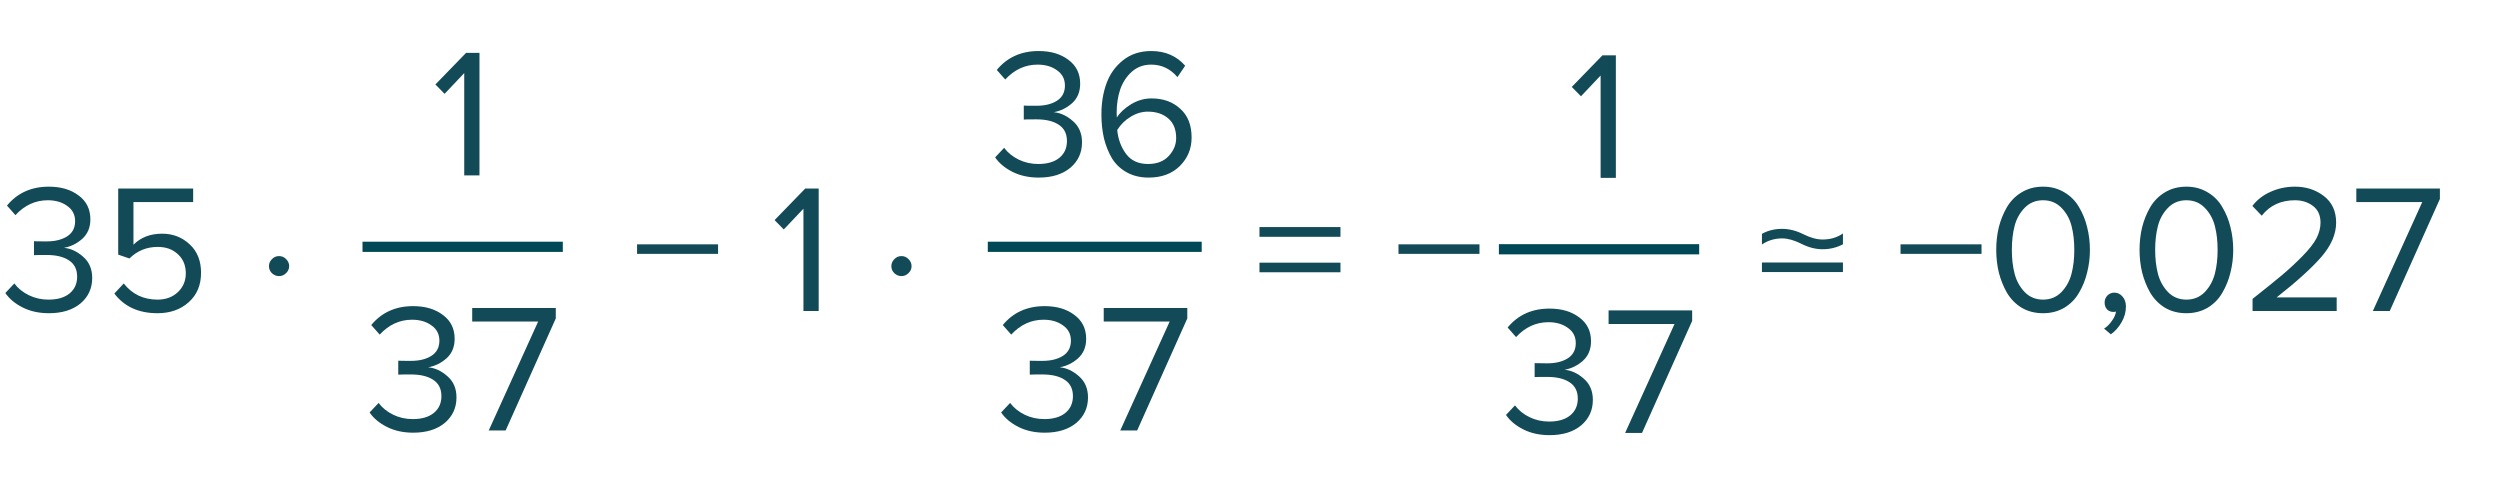 <?xml version="1.0" encoding="UTF-8"?> <svg xmlns="http://www.w3.org/2000/svg" width="245" height="47" viewBox="0 0 245 47" fill="none"> <path d="M4.788 30.695C3.828 30.695 2.976 30.509 2.232 30.137C1.488 29.765 0.918 29.291 0.522 28.715L1.404 27.779C1.764 28.259 2.238 28.642 2.826 28.93C3.414 29.218 4.056 29.363 4.752 29.363C5.628 29.363 6.312 29.165 6.804 28.768C7.308 28.36 7.56 27.808 7.56 27.113C7.56 26.392 7.29 25.858 6.75 25.511C6.222 25.163 5.496 24.988 4.572 24.988C3.864 24.988 3.45 24.994 3.33 25.006V23.639C3.462 23.651 3.876 23.657 4.572 23.657C5.388 23.657 6.054 23.494 6.57 23.171C7.098 22.834 7.362 22.337 7.362 21.677C7.362 21.041 7.104 20.543 6.588 20.183C6.084 19.811 5.448 19.625 4.68 19.625C3.468 19.625 2.412 20.11 1.512 21.082L0.684 20.146C1.704 18.91 3.072 18.293 4.788 18.293C5.976 18.293 6.948 18.581 7.704 19.157C8.472 19.721 8.856 20.5 8.856 21.497C8.856 22.288 8.592 22.924 8.064 23.404C7.536 23.872 6.936 24.166 6.264 24.287C6.924 24.346 7.548 24.634 8.136 25.151C8.736 25.666 9.036 26.363 9.036 27.238C9.036 28.259 8.652 29.093 7.884 29.741C7.116 30.377 6.084 30.695 4.788 30.695ZM15.438 30.695C13.589 30.695 12.18 30.052 11.207 28.768L12.126 27.779C12.954 28.834 14.057 29.363 15.438 29.363C16.253 29.363 16.919 29.116 17.436 28.625C17.951 28.133 18.209 27.52 18.209 26.788C18.209 26.009 17.951 25.384 17.436 24.916C16.931 24.436 16.271 24.197 15.456 24.197C14.376 24.197 13.451 24.575 12.684 25.331L11.585 24.953V18.473H18.93V19.805H13.079V23.98C13.8 23.261 14.736 22.901 15.887 22.901C16.944 22.901 17.843 23.248 18.587 23.945C19.331 24.628 19.703 25.558 19.703 26.735C19.703 27.934 19.302 28.895 18.497 29.614C17.694 30.334 16.674 30.695 15.438 30.695ZM28.049 25.402C28.241 25.595 28.337 25.823 28.337 26.087C28.337 26.351 28.235 26.578 28.031 26.77C27.839 26.962 27.611 27.058 27.347 27.058C27.083 27.058 26.849 26.962 26.645 26.77C26.453 26.578 26.357 26.351 26.357 26.087C26.357 25.823 26.453 25.595 26.645 25.402C26.837 25.198 27.071 25.096 27.347 25.096C27.623 25.096 27.857 25.198 28.049 25.402ZM70.37 24.881H62.432V23.945H70.37V24.881ZM80.231 30.479H78.737V20.453L76.811 22.486L75.911 21.569L78.917 18.473H80.231V30.479ZM89.045 25.402C89.237 25.595 89.333 25.823 89.333 26.087C89.333 26.351 89.231 26.578 89.027 26.77C88.835 26.962 88.607 27.058 88.343 27.058C88.079 27.058 87.845 26.962 87.641 26.77C87.449 26.578 87.353 26.351 87.353 26.087C87.353 25.823 87.449 25.595 87.641 25.402C87.833 25.198 88.067 25.096 88.343 25.096C88.619 25.096 88.853 25.198 89.045 25.402ZM131.366 23.206H123.428V22.253H131.366V23.206ZM131.366 26.68H123.428V25.744H131.366V26.68ZM144.989 24.881H137.051V23.945H144.989V24.881ZM194.19 24.881H186.252V23.945H194.19V24.881ZM200.221 30.695C199.429 30.695 198.727 30.515 198.115 30.154C197.515 29.782 197.035 29.291 196.675 28.678C196.327 28.067 196.063 27.407 195.883 26.698C195.715 25.991 195.631 25.253 195.631 24.485C195.631 23.716 195.715 22.979 195.883 22.27C196.063 21.562 196.327 20.909 196.675 20.308C197.035 19.697 197.515 19.21 198.115 18.851C198.727 18.479 199.429 18.293 200.221 18.293C201.001 18.293 201.697 18.479 202.309 18.851C202.921 19.21 203.401 19.697 203.749 20.308C204.109 20.909 204.373 21.562 204.541 22.27C204.721 22.979 204.811 23.716 204.811 24.485C204.811 25.253 204.721 25.991 204.541 26.698C204.373 27.407 204.109 28.067 203.749 28.678C203.401 29.291 202.921 29.782 202.309 30.154C201.697 30.515 201.001 30.695 200.221 30.695ZM198.421 28.625C198.901 29.116 199.501 29.363 200.221 29.363C200.941 29.363 201.541 29.116 202.021 28.625C202.501 28.12 202.831 27.52 203.011 26.825C203.191 26.128 203.281 25.349 203.281 24.485C203.281 23.62 203.191 22.84 203.011 22.145C202.831 21.448 202.501 20.855 202.021 20.363C201.541 19.87 200.941 19.625 200.221 19.625C199.501 19.625 198.901 19.87 198.421 20.363C197.941 20.855 197.611 21.448 197.431 22.145C197.251 22.84 197.161 23.62 197.161 24.485C197.161 25.349 197.251 26.128 197.431 26.825C197.611 27.52 197.941 28.12 198.421 28.625ZM208.34 30.047C208.34 30.575 208.202 31.078 207.926 31.558C207.65 32.05 207.296 32.453 206.864 32.764L206.198 32.206C206.498 32.014 206.756 31.756 206.972 31.433C207.2 31.12 207.332 30.82 207.368 30.532C207.32 30.556 207.236 30.569 207.116 30.569C206.864 30.569 206.654 30.485 206.486 30.317C206.33 30.137 206.252 29.915 206.252 29.651C206.252 29.387 206.342 29.159 206.522 28.966C206.714 28.774 206.942 28.678 207.206 28.678C207.518 28.678 207.782 28.805 207.998 29.056C208.226 29.297 208.34 29.627 208.34 30.047ZM214.266 30.695C213.474 30.695 212.772 30.515 212.16 30.154C211.56 29.782 211.08 29.291 210.72 28.678C210.372 28.067 210.108 27.407 209.928 26.698C209.76 25.991 209.676 25.253 209.676 24.485C209.676 23.716 209.76 22.979 209.928 22.27C210.108 21.562 210.372 20.909 210.72 20.308C211.08 19.697 211.56 19.21 212.16 18.851C212.772 18.479 213.474 18.293 214.266 18.293C215.046 18.293 215.742 18.479 216.354 18.851C216.966 19.21 217.446 19.697 217.794 20.308C218.154 20.909 218.418 21.562 218.586 22.27C218.766 22.979 218.856 23.716 218.856 24.485C218.856 25.253 218.766 25.991 218.586 26.698C218.418 27.407 218.154 28.067 217.794 28.678C217.446 29.291 216.966 29.782 216.354 30.154C215.742 30.515 215.046 30.695 214.266 30.695ZM212.466 28.625C212.946 29.116 213.546 29.363 214.266 29.363C214.986 29.363 215.586 29.116 216.066 28.625C216.546 28.12 216.876 27.52 217.056 26.825C217.236 26.128 217.326 25.349 217.326 24.485C217.326 23.62 217.236 22.84 217.056 22.145C216.876 21.448 216.546 20.855 216.066 20.363C215.586 19.87 214.986 19.625 214.266 19.625C213.546 19.625 212.946 19.87 212.466 20.363C211.986 20.855 211.656 21.448 211.476 22.145C211.296 22.84 211.206 23.62 211.206 24.485C211.206 25.349 211.296 26.128 211.476 26.825C211.656 27.52 211.986 28.12 212.466 28.625ZM228.995 30.479H220.751V29.291C221.999 28.306 222.965 27.526 223.649 26.951C224.345 26.363 225.011 25.744 225.647 25.096C226.295 24.436 226.751 23.855 227.015 23.351C227.279 22.834 227.411 22.325 227.411 21.82C227.411 21.101 227.165 20.555 226.673 20.183C226.181 19.811 225.593 19.625 224.909 19.625C223.529 19.625 222.443 20.128 221.651 21.137L220.733 20.183C221.189 19.582 221.783 19.12 222.515 18.797C223.259 18.46 224.057 18.293 224.909 18.293C226.001 18.293 226.943 18.599 227.735 19.21C228.539 19.823 228.941 20.692 228.941 21.82C228.941 22.936 228.461 24.052 227.501 25.169C226.541 26.273 225.077 27.599 223.109 29.146H228.995V30.479ZM234.195 30.479H232.539L237.381 19.805H230.919V18.473H239.109V19.498L234.195 30.479Z" fill="#124A57"></path> <path d="M172.67 22.914L172.67 23.958C173.258 23.562 173.918 23.364 174.65 23.364C175.202 23.364 175.826 23.538 176.522 23.886C177.23 24.246 177.926 24.426 178.61 24.426C179.33 24.426 179.996 24.264 180.608 23.94L180.608 22.878C180.044 23.274 179.378 23.472 178.61 23.472C178.046 23.472 177.416 23.298 176.72 22.95C176.024 22.602 175.334 22.428 174.65 22.428C173.918 22.428 173.258 22.59 172.67 22.914Z" fill="#124A57"></path> <path d="M172.67 25.725L180.608 25.725L180.608 26.661L172.67 26.661L172.67 25.725Z" fill="#124A57"></path> <path d="M96.803 24.187H117.767" stroke="#004856"></path> <path d="M102.376 42.403C101.416 42.403 100.564 42.217 99.82 41.845C99.076 41.473 98.506 40.999 98.11 40.423L98.992 39.487C99.352 39.967 99.826 40.351 100.414 40.639C101.002 40.927 101.644 41.071 102.34 41.071C103.216 41.071 103.9 40.873 104.392 40.477C104.896 40.069 105.148 39.517 105.148 38.821C105.148 38.101 104.878 37.567 104.338 37.219C103.81 36.871 103.084 36.697 102.16 36.697C101.452 36.697 101.038 36.703 100.918 36.715V35.347C101.05 35.359 101.464 35.365 102.16 35.365C102.976 35.365 103.642 35.203 104.158 34.879C104.686 34.543 104.95 34.045 104.95 33.385C104.95 32.749 104.692 32.251 104.176 31.891C103.672 31.519 103.036 31.333 102.268 31.333C101.056 31.333 100 31.819 99.1 32.791L98.272 31.855C99.292 30.619 100.66 30.001 102.376 30.001C103.564 30.001 104.536 30.289 105.292 30.865C106.06 31.429 106.444 32.209 106.444 33.205C106.444 33.997 106.18 34.633 105.652 35.113C105.124 35.581 104.524 35.875 103.852 35.995C104.512 36.055 105.136 36.343 105.724 36.859C106.324 37.375 106.624 38.071 106.624 38.947C106.624 39.967 106.24 40.801 105.472 41.449C104.704 42.085 103.672 42.403 102.376 42.403ZM111.441 42.187H109.785L114.627 31.513H108.165V30.181H116.355V31.207L111.441 42.187Z" fill="#124A57"></path> <path d="M101.789 17.403C100.829 17.403 99.977 17.217 99.233 16.845C98.489 16.473 97.919 15.999 97.523 15.423L98.405 14.487C98.765 14.967 99.239 15.351 99.827 15.639C100.415 15.927 101.057 16.071 101.753 16.071C102.629 16.071 103.313 15.873 103.805 15.477C104.309 15.069 104.561 14.517 104.561 13.821C104.561 13.101 104.291 12.567 103.751 12.219C103.223 11.871 102.497 11.697 101.573 11.697C100.865 11.697 100.451 11.703 100.331 11.715V10.347C100.463 10.359 100.877 10.365 101.573 10.365C102.389 10.365 103.055 10.203 103.571 9.879C104.099 9.543 104.363 9.045 104.363 8.385C104.363 7.749 104.105 7.251 103.589 6.891C103.085 6.519 102.449 6.333 101.681 6.333C100.469 6.333 99.413 6.819 98.513 7.791L97.685 6.855C98.705 5.619 100.073 5.001 101.789 5.001C102.977 5.001 103.949 5.289 104.705 5.865C105.473 6.429 105.857 7.209 105.857 8.205C105.857 8.997 105.593 9.633 105.065 10.113C104.537 10.581 103.937 10.875 103.265 10.995C103.925 11.055 104.549 11.343 105.137 11.859C105.737 12.375 106.037 13.071 106.037 13.947C106.037 14.967 105.653 15.801 104.885 16.449C104.117 17.085 103.085 17.403 101.789 17.403ZM112.565 17.403C111.761 17.403 111.053 17.235 110.441 16.899C109.829 16.563 109.343 16.107 108.983 15.531C108.635 14.943 108.371 14.289 108.191 13.569C108.023 12.837 107.939 12.051 107.939 11.211C107.939 10.083 108.107 9.063 108.443 8.151C108.779 7.239 109.319 6.489 110.063 5.901C110.819 5.301 111.737 5.001 112.817 5.001C114.197 5.001 115.307 5.481 116.147 6.441L115.391 7.557C114.695 6.741 113.837 6.333 112.817 6.333C112.073 6.333 111.437 6.567 110.909 7.035C110.393 7.503 110.015 8.085 109.775 8.781C109.547 9.465 109.433 10.221 109.433 11.049C109.433 11.253 109.439 11.409 109.451 11.517C109.751 11.037 110.213 10.605 110.837 10.221C111.473 9.837 112.145 9.645 112.853 9.645C113.993 9.645 114.929 9.981 115.661 10.653C116.405 11.313 116.777 12.255 116.777 13.479C116.777 14.571 116.393 15.501 115.625 16.269C114.857 17.025 113.837 17.403 112.565 17.403ZM112.511 16.071C113.375 16.071 114.047 15.813 114.527 15.297C115.019 14.769 115.265 14.181 115.265 13.533C115.265 12.693 115.007 12.051 114.491 11.607C113.975 11.163 113.309 10.941 112.493 10.941C111.905 10.941 111.341 11.109 110.801 11.445C110.261 11.769 109.823 12.201 109.487 12.741C109.571 13.629 109.859 14.409 110.351 15.081C110.843 15.741 111.563 16.071 112.511 16.071Z" fill="#124A57"></path> <path d="M35.526 24.187H55.155" stroke="#004856"></path> <path d="M40.487 42.403C39.527 42.403 38.675 42.217 37.931 41.845C37.187 41.473 36.617 40.999 36.221 40.423L37.103 39.487C37.463 39.967 37.937 40.351 38.525 40.639C39.113 40.927 39.755 41.071 40.451 41.071C41.327 41.071 42.011 40.873 42.503 40.477C43.007 40.069 43.259 39.517 43.259 38.821C43.259 38.101 42.989 37.567 42.449 37.219C41.921 36.871 41.195 36.697 40.271 36.697C39.563 36.697 39.149 36.703 39.029 36.715V35.347C39.161 35.359 39.575 35.365 40.271 35.365C41.087 35.365 41.753 35.203 42.269 34.879C42.797 34.543 43.061 34.045 43.061 33.385C43.061 32.749 42.803 32.251 42.287 31.891C41.783 31.519 41.147 31.333 40.379 31.333C39.167 31.333 38.111 31.819 37.211 32.791L36.383 31.855C37.403 30.619 38.771 30.001 40.487 30.001C41.675 30.001 42.647 30.289 43.403 30.865C44.171 31.429 44.555 32.209 44.555 33.205C44.555 33.997 44.291 34.633 43.763 35.113C43.235 35.581 42.635 35.875 41.963 35.995C42.623 36.055 43.247 36.343 43.835 36.859C44.435 37.375 44.735 38.071 44.735 38.947C44.735 39.967 44.351 40.801 43.583 41.449C42.815 42.085 41.783 42.403 40.487 42.403ZM49.552 42.187H47.896L52.738 31.513H46.276V30.181H54.466V31.207L49.552 42.187Z" fill="#124A57"></path> <path d="M46.989 17.187H45.495V7.161L43.569 9.195L42.669 8.277L45.675 5.181H46.989V17.187Z" fill="#124A57"></path> <path d="M146.891 24.428H166.52" stroke="#004856"></path> <path d="M151.852 42.645C150.892 42.645 150.04 42.459 149.296 42.087C148.552 41.715 147.982 41.24 147.586 40.664L148.468 39.728C148.828 40.209 149.302 40.593 149.89 40.88C150.478 41.169 151.12 41.312 151.816 41.312C152.692 41.312 153.376 41.114 153.868 40.718C154.372 40.31 154.624 39.758 154.624 39.062C154.624 38.343 154.354 37.809 153.814 37.461C153.286 37.112 152.56 36.938 151.636 36.938C150.928 36.938 150.514 36.944 150.394 36.956V35.589C150.526 35.6 150.94 35.606 151.636 35.606C152.452 35.606 153.118 35.444 153.634 35.12C154.162 34.785 154.426 34.286 154.426 33.627C154.426 32.99 154.168 32.492 153.652 32.133C153.148 31.761 152.512 31.575 151.744 31.575C150.532 31.575 149.476 32.06 148.576 33.032L147.748 32.096C148.768 30.86 150.136 30.242 151.852 30.242C153.04 30.242 154.012 30.53 154.768 31.107C155.536 31.671 155.92 32.45 155.92 33.447C155.92 34.239 155.656 34.874 155.128 35.355C154.6 35.822 154 36.117 153.328 36.236C153.988 36.297 154.612 36.584 155.2 37.1C155.8 37.617 156.1 38.312 156.1 39.188C156.1 40.209 155.716 41.042 154.948 41.691C154.18 42.327 153.148 42.645 151.852 42.645ZM160.917 42.428H159.261L164.103 31.755H157.641V30.422H165.831V31.448L160.917 42.428Z" fill="#124A57"></path> <path d="M158.354 17.428H156.86V7.402L154.934 9.436L154.034 8.518L157.04 5.422H158.354V17.428Z" fill="#124A57"></path> </svg> 